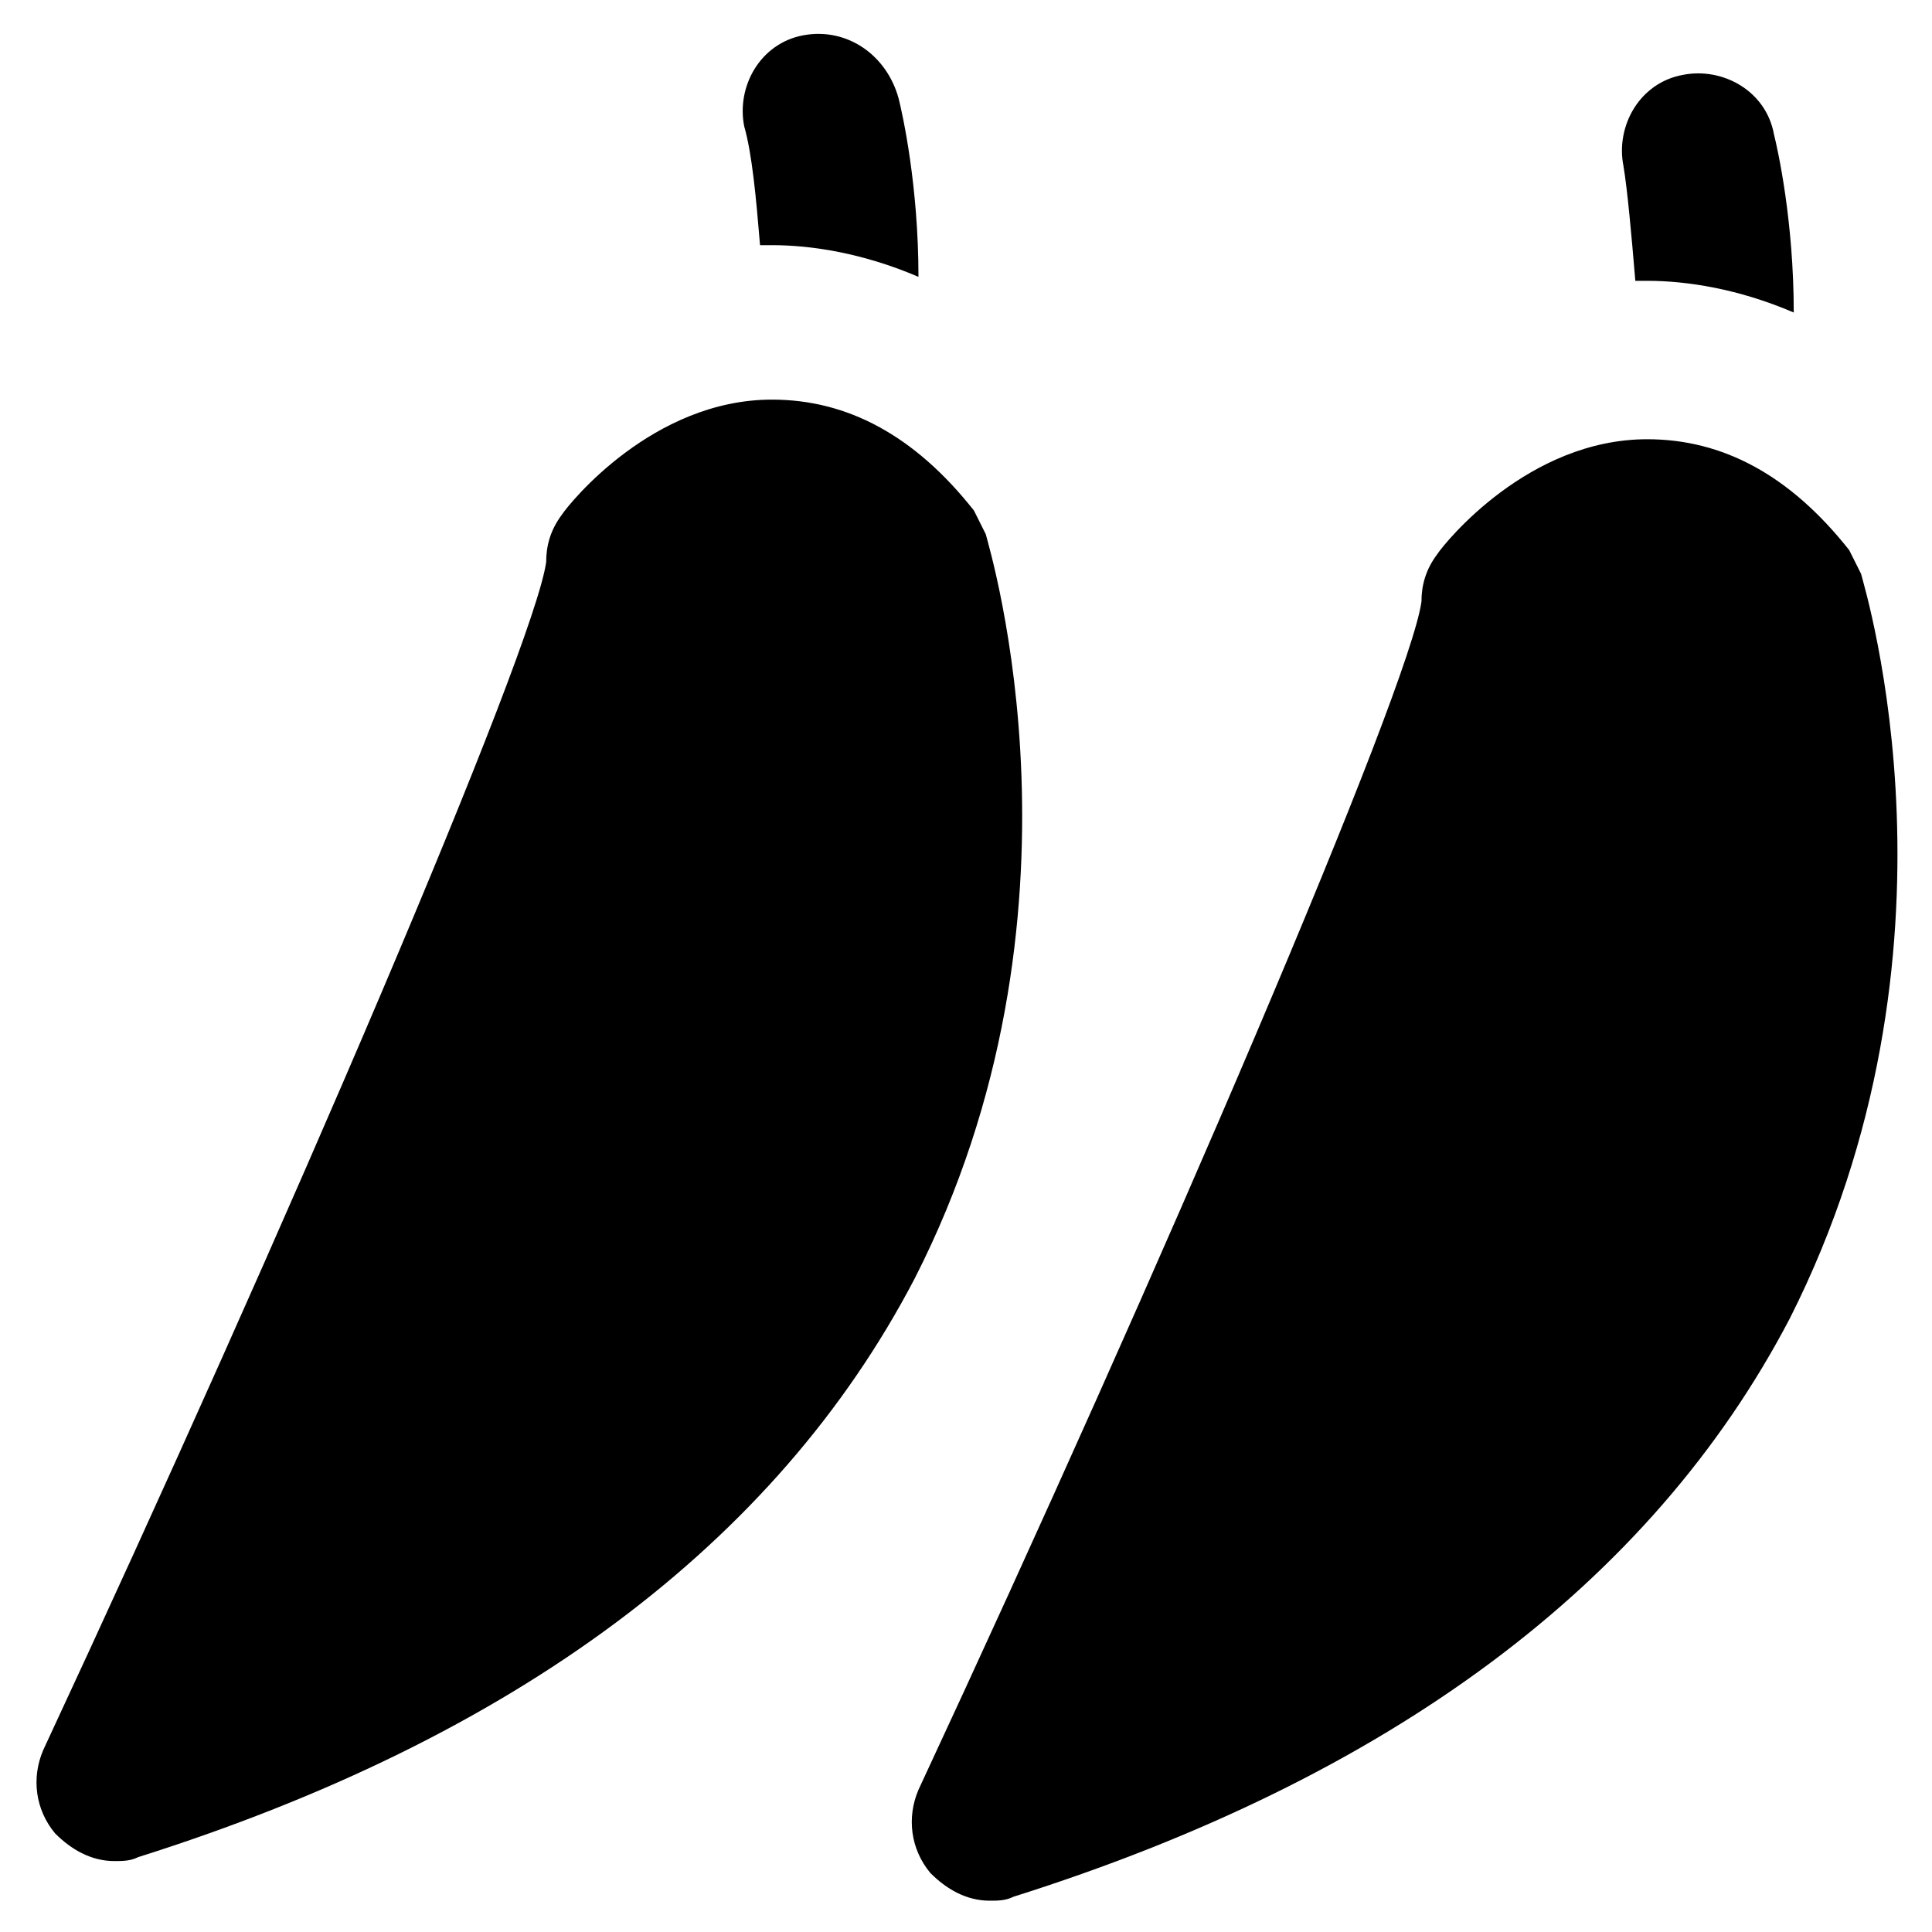 <?xml version="1.0" encoding="UTF-8"?>
<!-- Uploaded to: ICON Repo, www.iconrepo.com, Generator: ICON Repo Mixer Tools -->
<svg fill="#000000" width="800px" height="800px" version="1.1" viewBox="144 144 512 512" xmlns="http://www.w3.org/2000/svg">
 <g>
  <path d="m345.42 208.97h3.148c10.496 0 24.141 2.098 38.836 8.398 0-24.141-4.199-43.035-5.246-47.23-3.148-11.551-13.645-18.898-25.191-16.801s-17.844 13.645-15.742 24.141c2.098 7.348 3.148 18.895 4.195 31.492z"/>
  <path d="m405.25 285.59c-1.051-2.098-2.098-4.199-3.148-6.297-15.742-19.941-33.586-29.391-53.531-29.391-31.488 0-53.531 27.289-55.629 30.438-3.148 4.199-4.199 8.398-4.199 12.594-3.148 23.09-69.273 177.38-133.3 314.88-3.148 7.348-2.098 15.742 3.148 22.043 4.199 4.199 9.445 7.348 15.742 7.348 2.098 0 4.199 0 6.297-1.051 99.711-31.488 168.98-82.918 205.72-153.24 49.336-96.559 19.949-193.12 18.898-197.32z"/>
  <path d="m637.21 296.09c-1.051-2.098-2.098-4.199-3.148-6.297-15.742-19.941-33.586-29.391-53.531-29.391-31.488 0-53.531 27.289-55.629 30.438-3.148 4.199-4.199 8.398-4.199 12.594-3.148 23.09-69.273 177.38-133.3 314.88-3.148 7.348-2.098 15.742 3.148 22.043 4.199 4.199 9.445 7.348 15.742 7.348 2.098 0 4.199 0 6.297-1.051 99.711-31.488 168.98-82.918 205.72-153.24 49.34-97.609 19.949-193.12 18.898-197.32z"/>
  <path d="m577.38 218.42h3.148c10.496 0 24.141 2.098 38.836 8.398 0-24.141-4.199-43.035-5.246-47.23-2.098-11.547-13.645-17.844-24.141-15.742-11.547 2.098-17.844 13.645-15.742 24.141 1.043 6.293 2.094 17.836 3.144 30.434z"/>
 </g>
</svg>